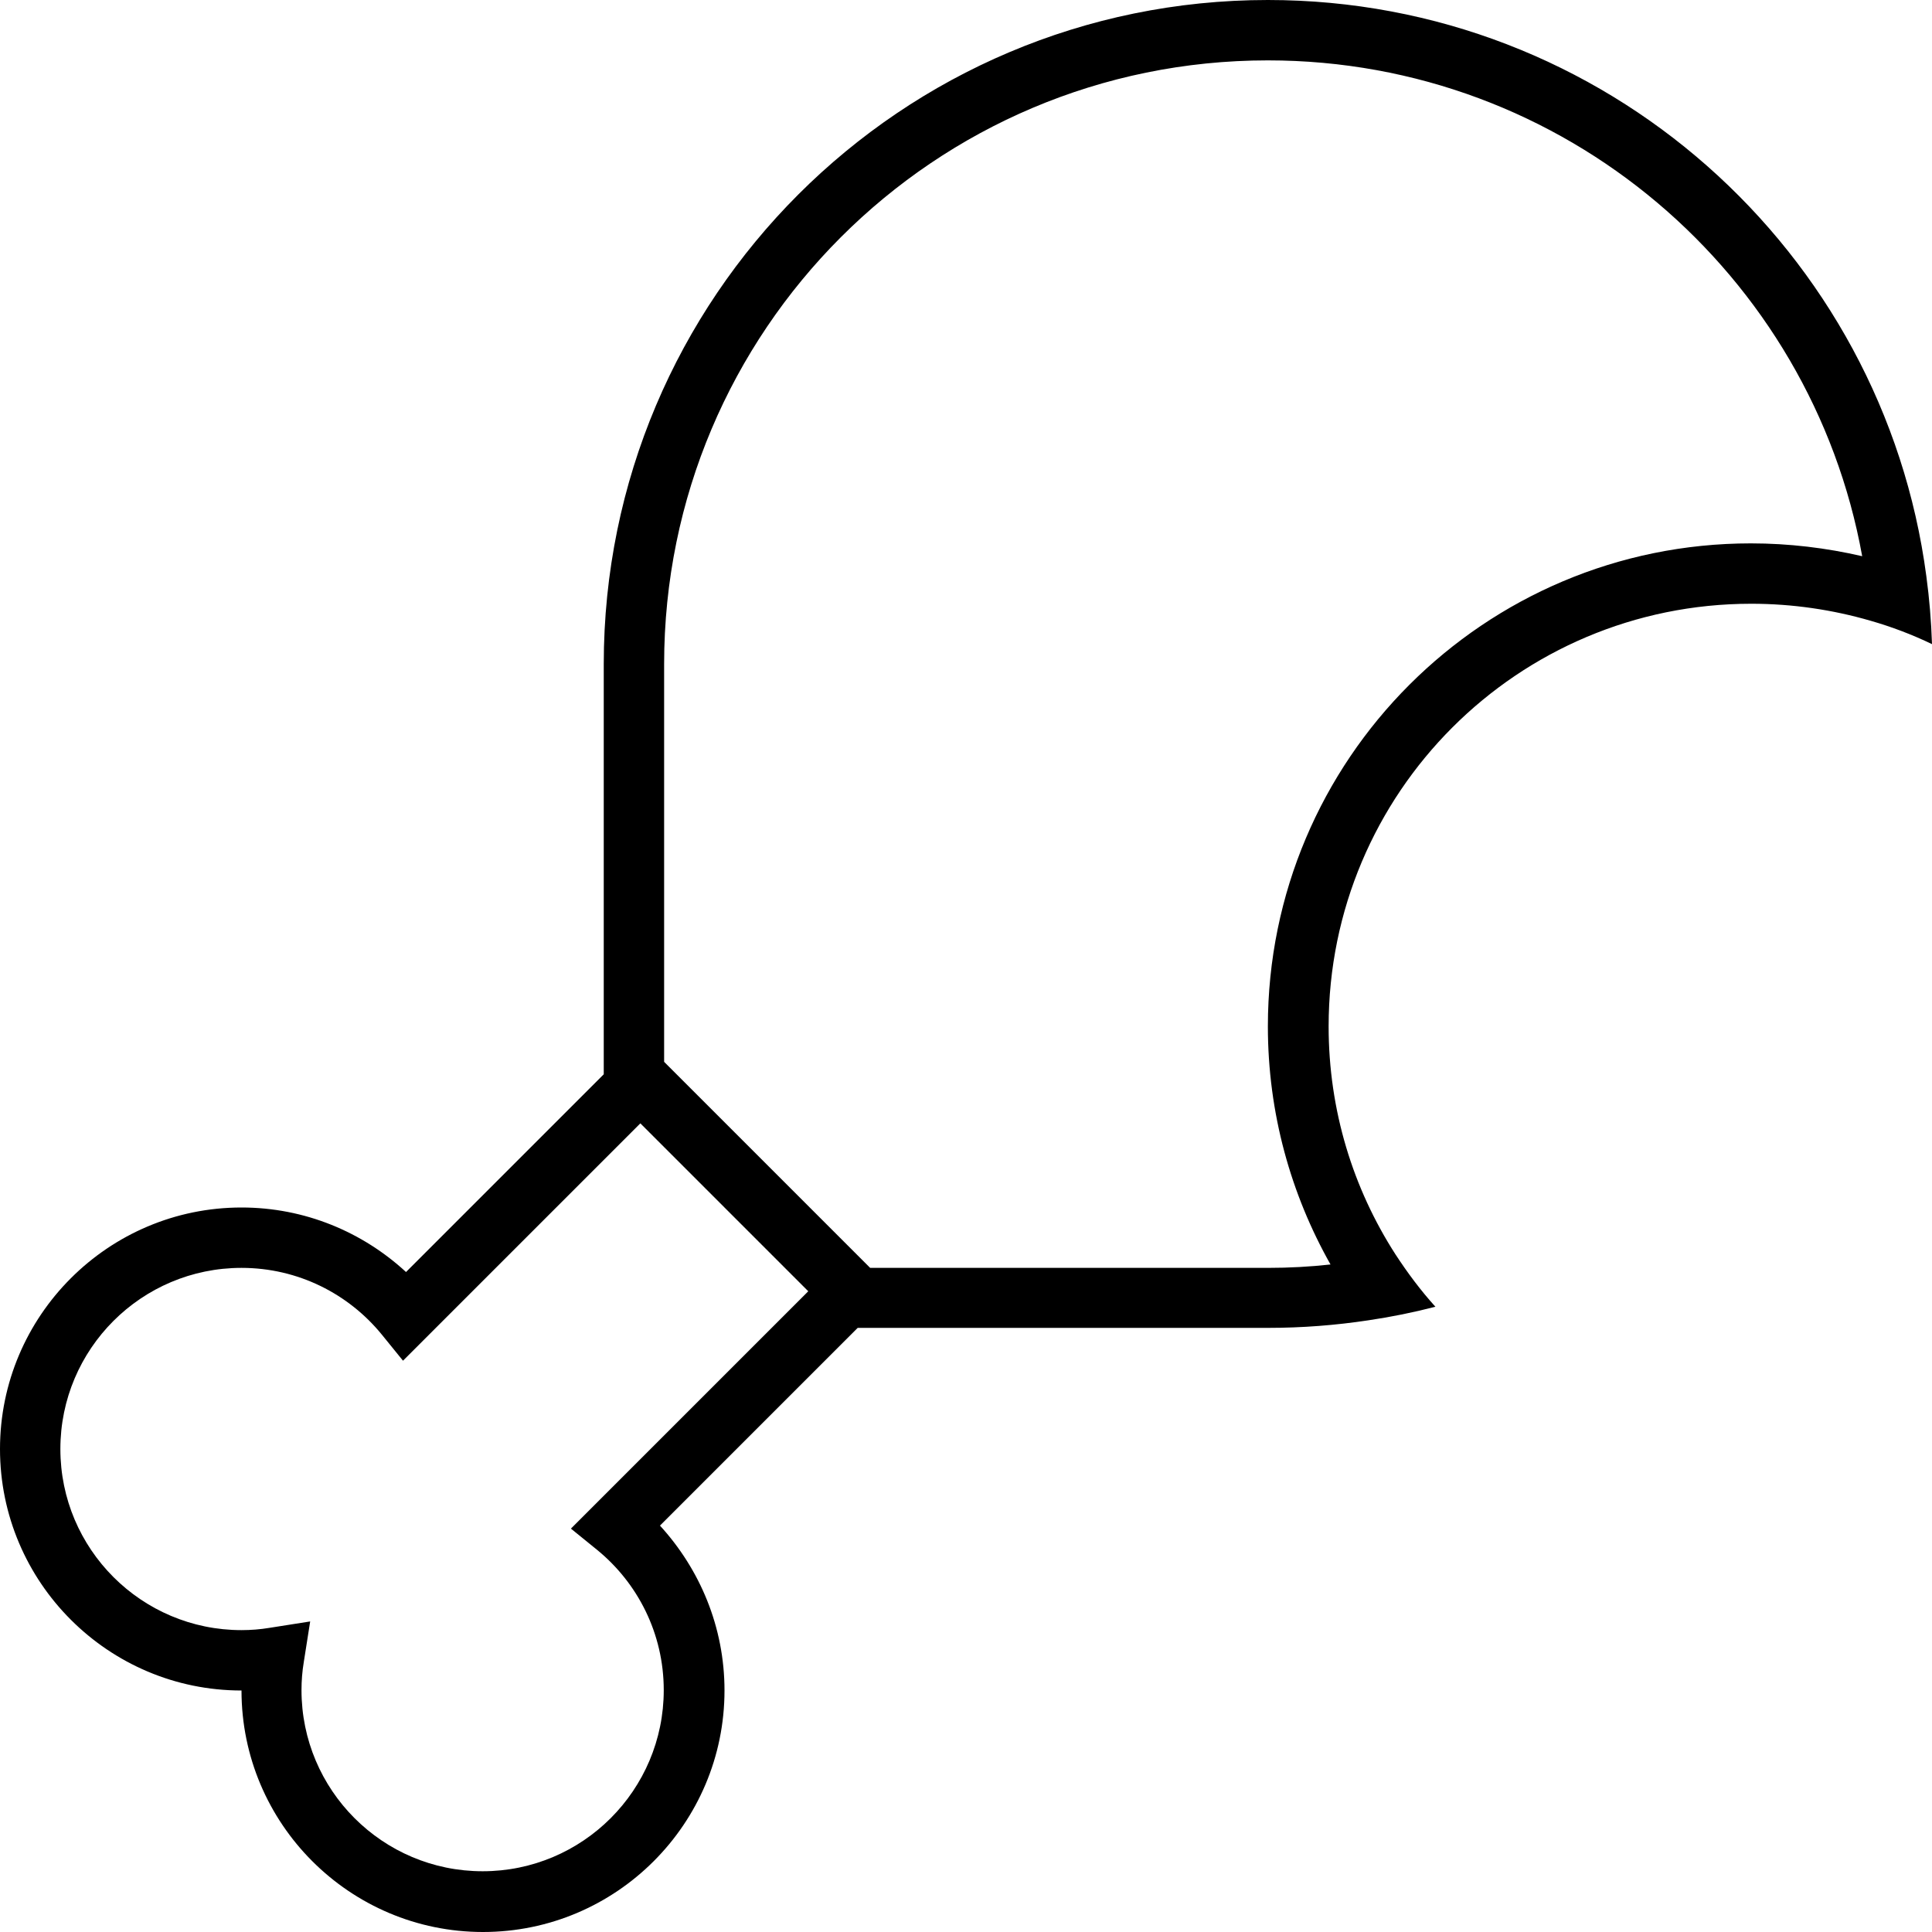 <svg xmlns="http://www.w3.org/2000/svg" viewBox="0 0 512 512"><!--! Font Awesome Pro 6.5.1 by @fontawesome - https://fontawesome.com License - https://fontawesome.com/license (Commercial License) Copyright 2023 Fonticons, Inc. --><path d="M230.6 336H336c5.6 0 11.2-.3 16.6-.9C342.1 316.5 336 295 336 272c0-70.7 57.3-128 128-128c10.1 0 20 1.2 29.5 3.4C480 72.7 414.6 16 336 16c-88.4 0-160 71.6-160 160V281.4L230.6 336zM336 0c89.3 0 163.1 66.5 174.5 152.7c.8 5.9 1.3 11.9 1.5 18c-5.2-2.5-10.7-4.6-16.3-6.2c-10-2.9-20.6-4.5-31.6-4.5c-61.9 0-112 50.1-112 112c0 22.3 6.5 43 17.7 60.4c3.2 4.9 6.7 9.6 10.6 13.9c-5.8 1.5-11.7 2.7-17.8 3.6c-8.6 1.3-17.5 2-26.5 2H227.3l-52.4 52.4C185.5 415.9 192 431.2 192 448c0 35.3-28.7 64-64 64s-64-28.7-64-64c-35.3 0-64-28.7-64-64s28.7-64 64-64c16.8 0 32.1 6.5 43.6 17.1L160 284.7V176C160 78.8 238.8 0 336 0zM168 296v0l1.7 1.7-56.6 56.6-6.3 6.3-5.6-6.9C92.4 342.9 79 336 64 336c-26.5 0-48 21.5-48 48s21.5 48 48 48c2.5 0 5-.2 7.4-.6l10.8-1.7-1.7 10.8c-.4 2.4-.6 4.9-.6 7.4c0 26.5 21.5 48 48 48s48-21.5 48-48c0-15-6.9-28.4-17.7-37.2l-6.9-5.6 6.3-6.3 56.6-56.6L216 344h0l-48-48zm112-64l0 0h0v0z"/></svg>